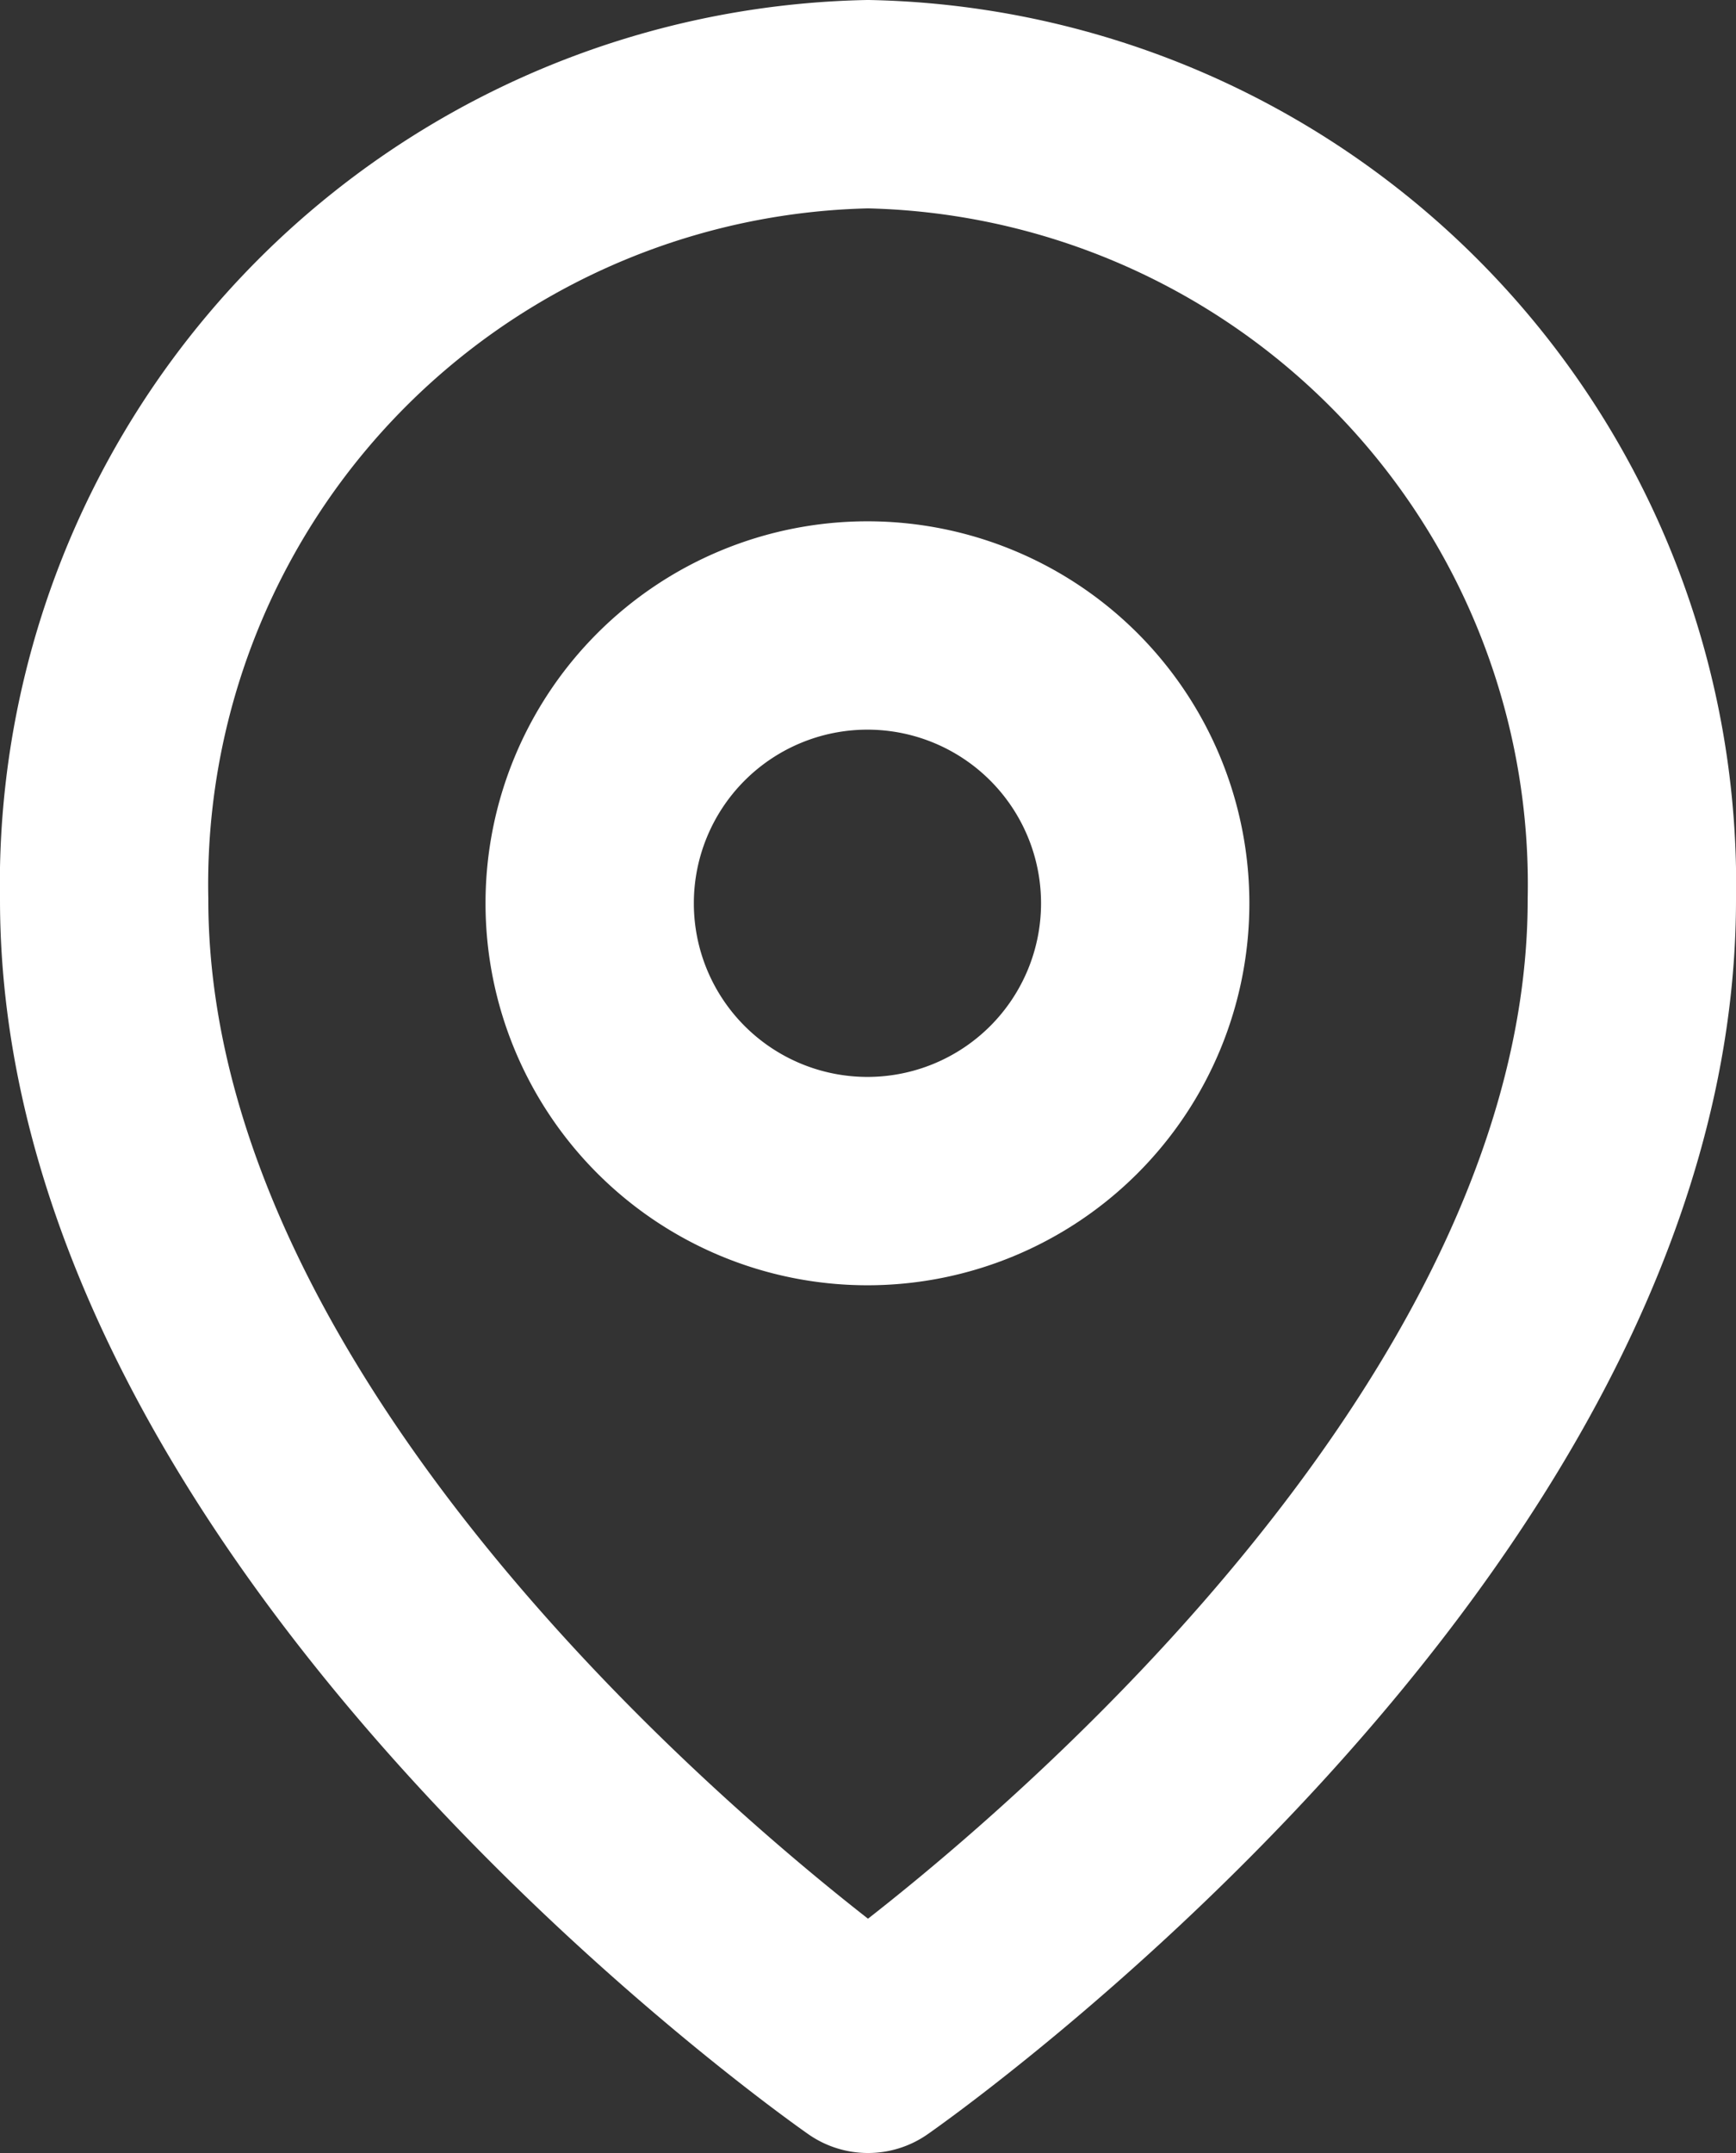 <svg xmlns="http://www.w3.org/2000/svg" width="12.5" height="15.5" viewBox="0 0 12.5 15.5">
  <rect x="0" y="0" width="12.5" height="15.5" fill="#333333" stroke="none"/>
  <g id="Icon_feather-map-pin" data-name="Icon feather-map-pin" transform="translate(-0.75 0.25)">
    <path id="Path_2411" data-name="Path 2411" d="M12.5,6.227C12.5,10.682,7,14.5,7,14.5S1.5,10.682,1.5,6.227A5.617,5.617,0,0,1,7,.5,5.617,5.617,0,0,1,12.5,6.227Z" transform="translate(0)" fill="none" stroke="#fff" stroke-linecap="round" stroke-linejoin="round" stroke-width="1.5"/>
    <path id="Path_2412" data-name="Path 2412" d="M8.492,5.5a2,2,0,1,1-2-2A2,2,0,0,1,8.492,5.5Z" transform="translate(0.504 0.753)" fill="none" stroke="#fff" stroke-linecap="round" stroke-linejoin="round" stroke-width="1.5"/>
  </g>
</svg>
